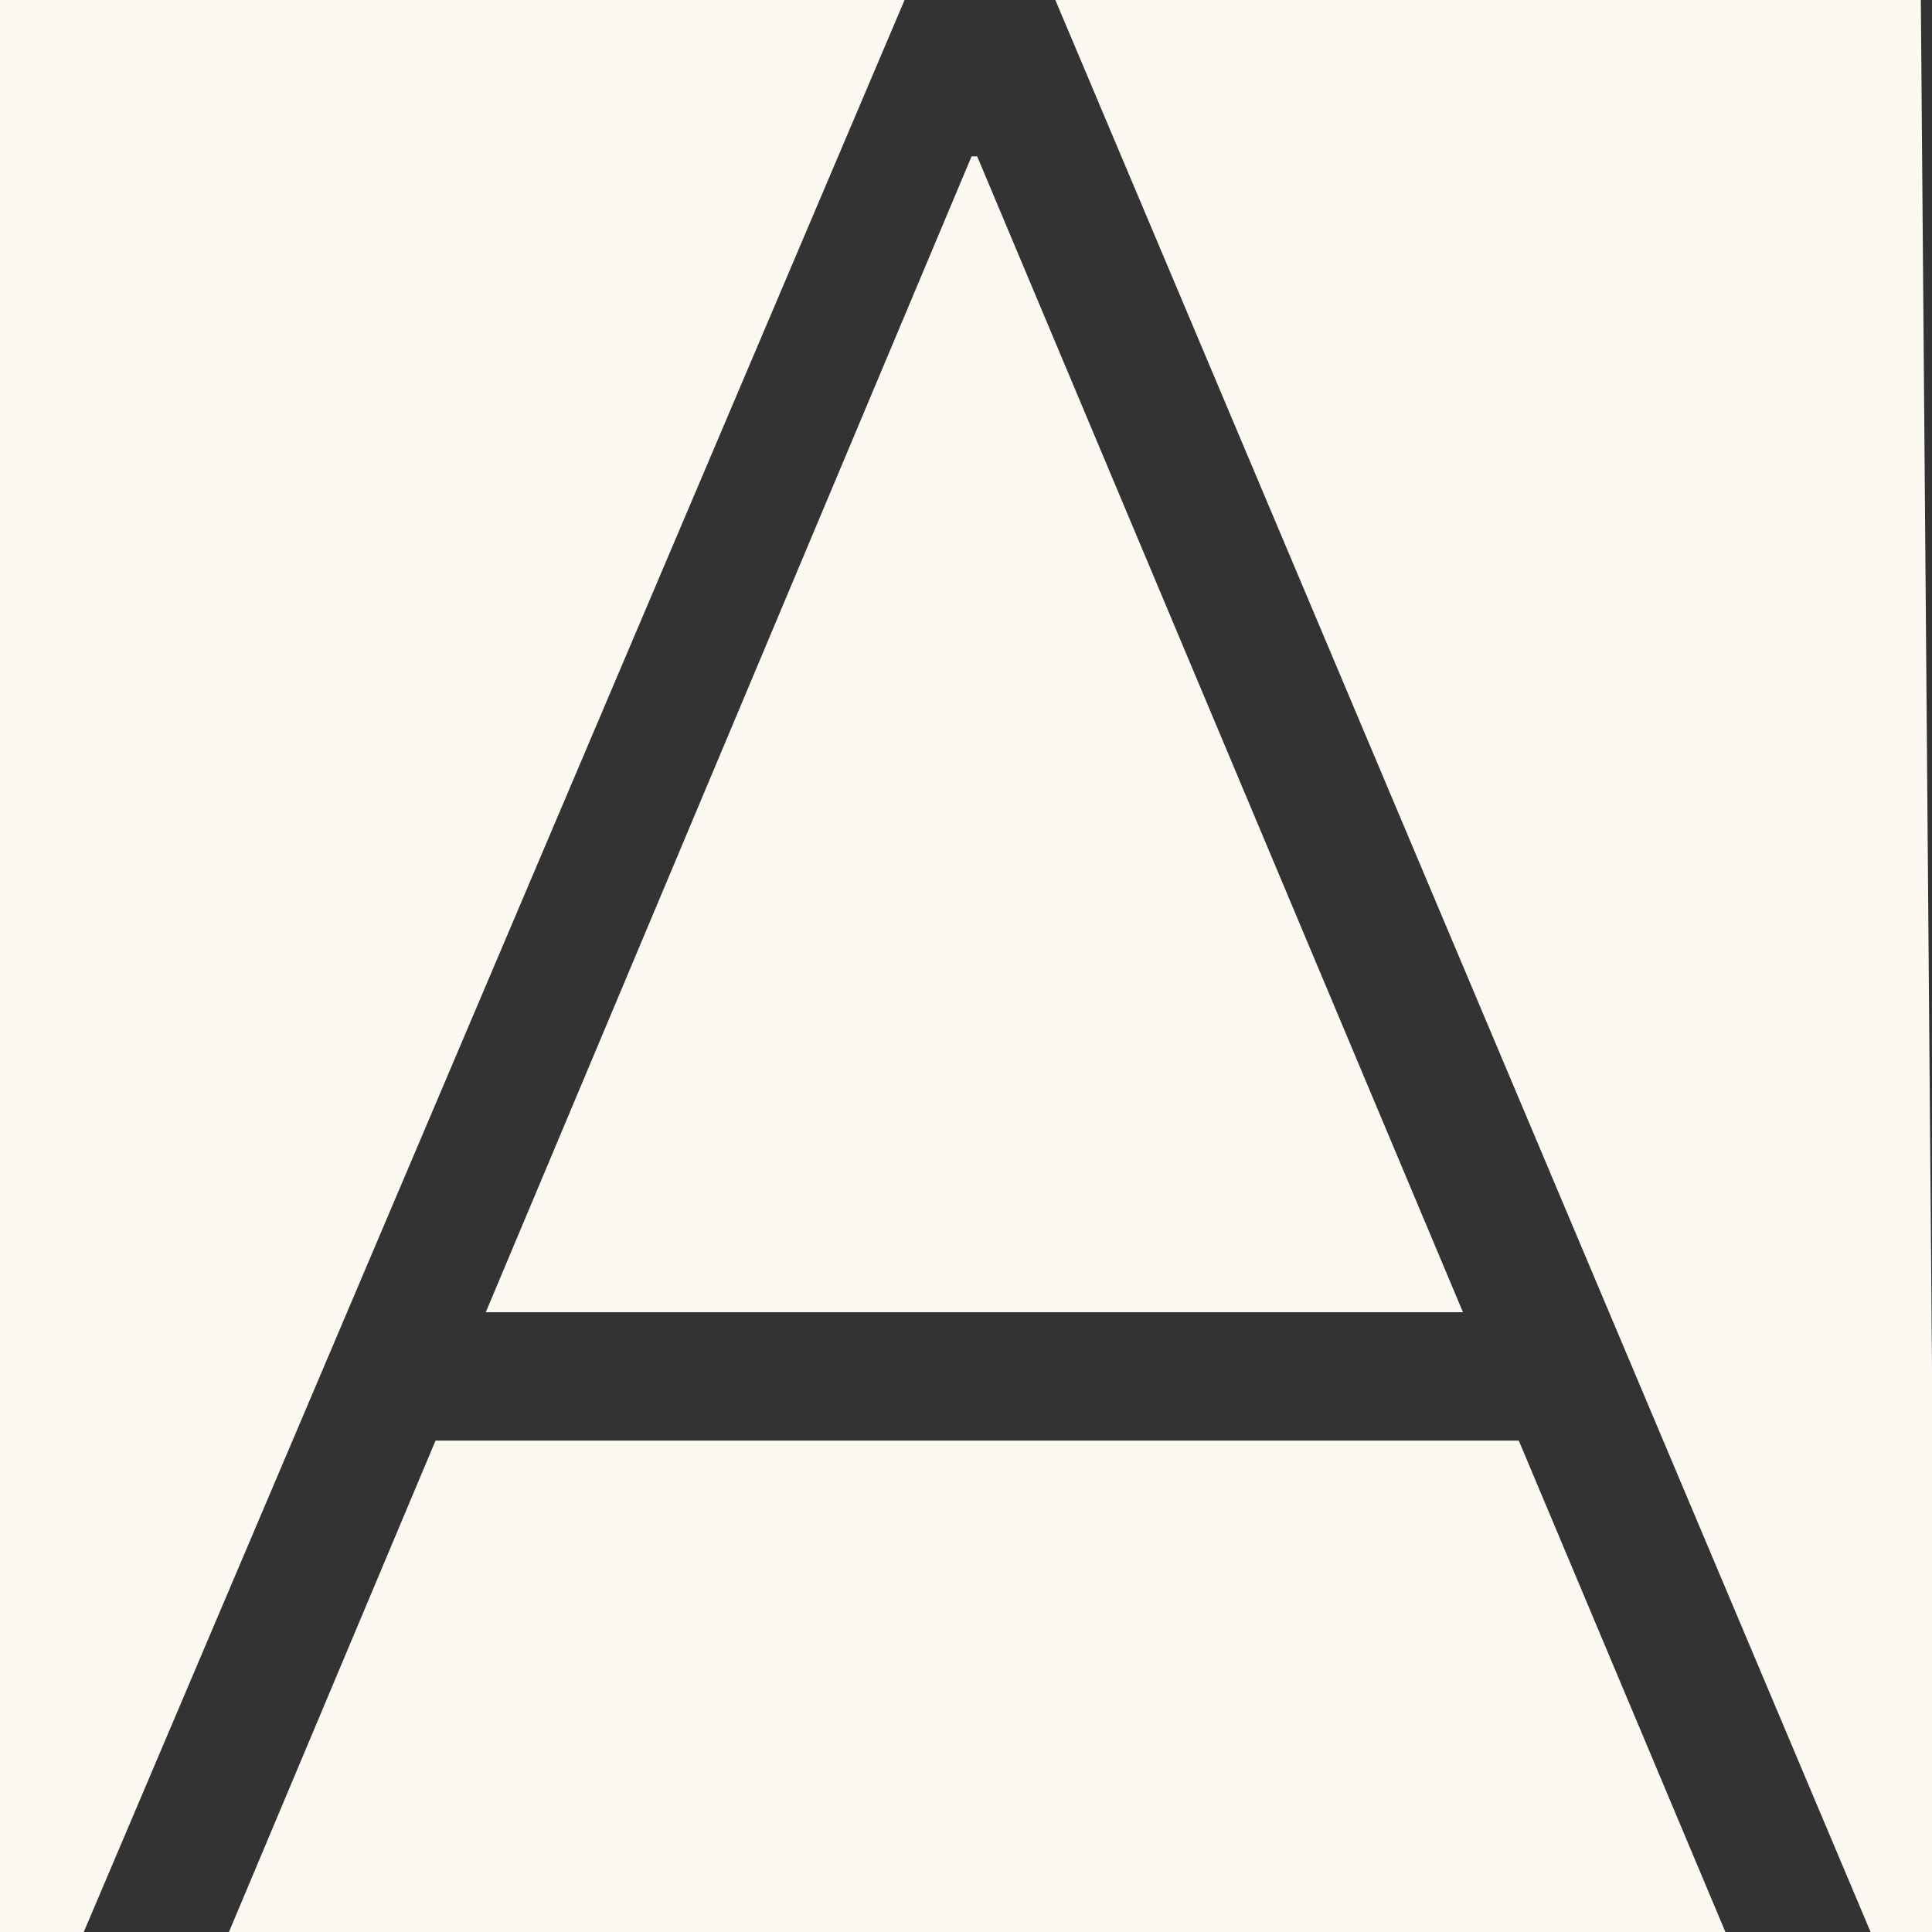 <?xml version="1.0" encoding="utf-8"?>
<!-- Generator: Adobe Illustrator 25.4.1, SVG Export Plug-In . SVG Version: 6.00 Build 0)  -->
<svg version="1.1" id="Laag_1" xmlns="http://www.w3.org/2000/svg" xmlns:xlink="http://www.w3.org/1999/xlink" x="0px" y="0px"
	 viewBox="0 0 34.6 34.6" style="enable-background:new 0 0 34.6 34.6;" xml:space="preserve">
<rect x="0" y="0" width="34.6" height="34.6" fill="#333333" stroke="none"/>
<style type="text/css">
	.st0{fill:#FCF9F3;}
</style>
<polygon class="st0" points="4.1,34.6 30.9,34.6 27.2,25.8 7.8,25.8 "/>
<polygon class="st0" points="17.4,2.8 8.7,23.5 26.2,23.5 17.5,2.8 "/>
<polygon class="st0" points="16.2,0 0,0 0,34.6 1.5,34.6 "/>
<polygon class="st0" points="34.4,0 18.9,0 33.5,34.6 34.6,34.6 34.6,24.5 "/>
</svg>
